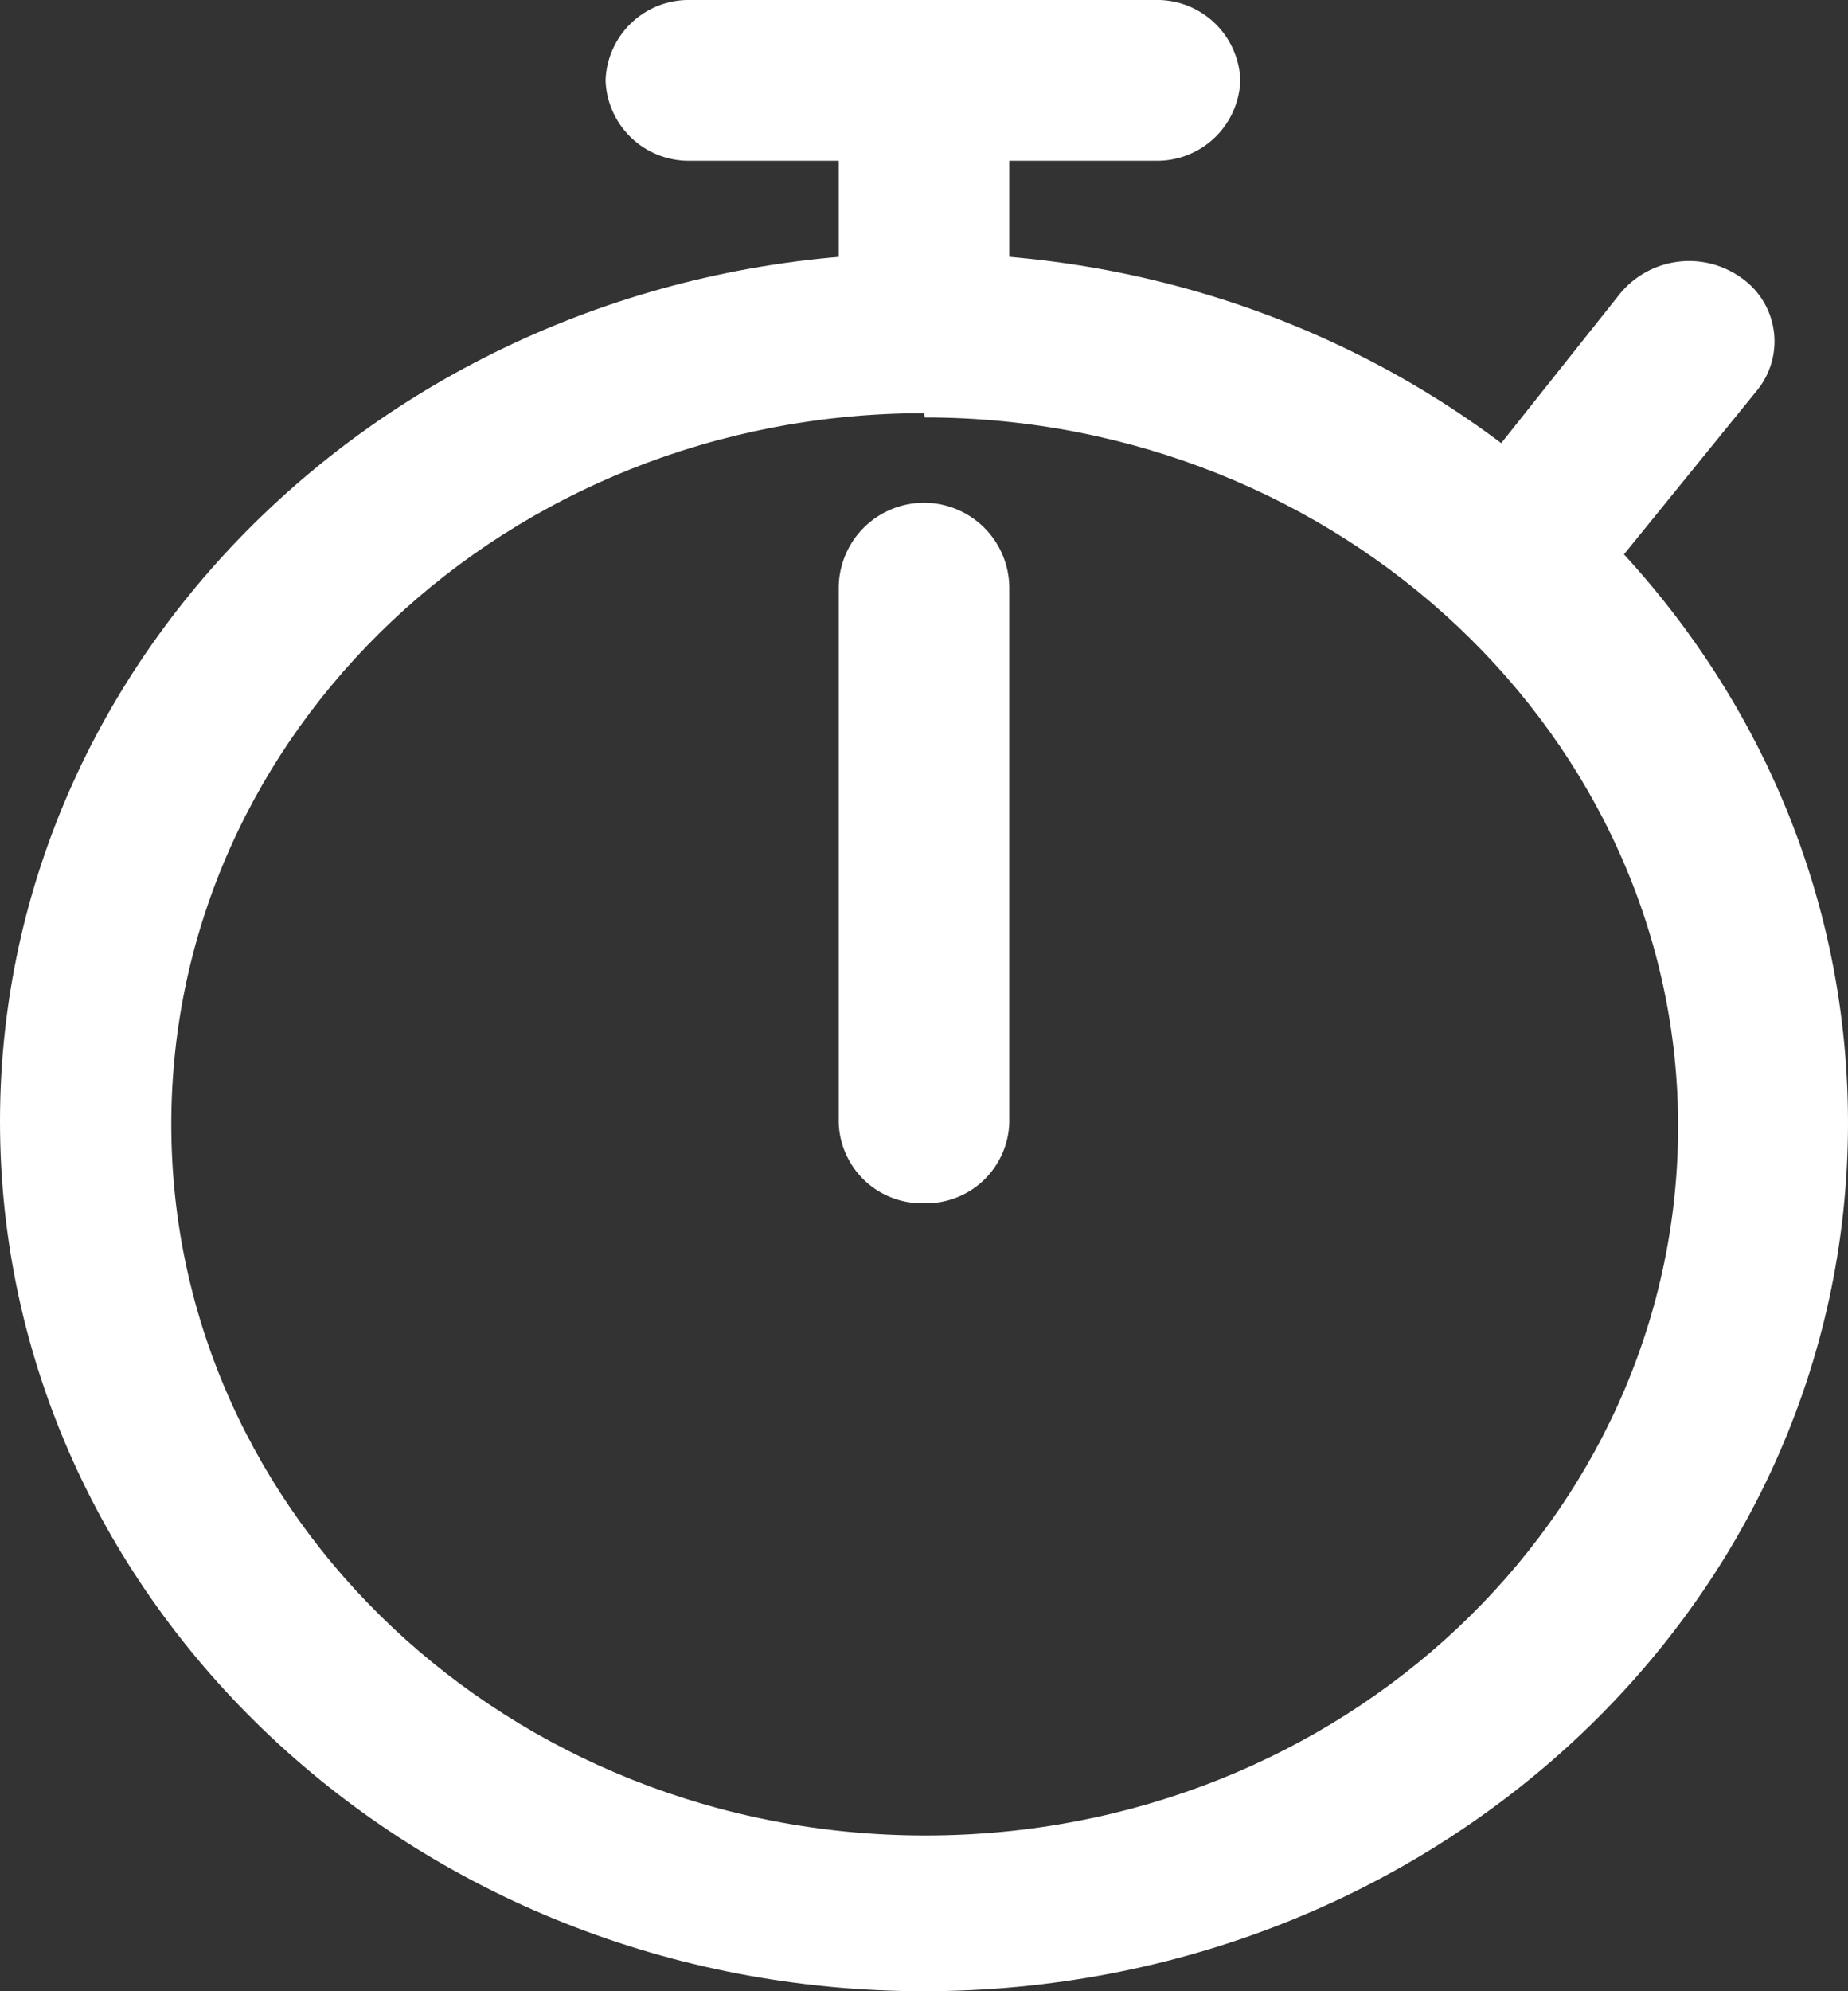 <svg id="Layer_3" data-name="Layer 3" xmlns="http://www.w3.org/2000/svg" viewBox="0 0 26 28"><rect x="0" y="0" width="26" height="28" fill="#333333" stroke="none"/><defs><style>.cls-1{fill:#fff}</style></defs><title>clock-26x28</title><path class="cls-1" d="M21.47 8.77a1.17 1.17 0 0 1-1.2-1.13 1.08 1.08 0 0 1 .24-.64l2.29-2.88a1.26 1.26 0 0 1 1.69-.22 1.09 1.09 0 0 1 .23 1.59l-2.29 2.82a1.23 1.23 0 0 1-1 .45z"/><path class="cls-1" d="M13 28C5.81 28 0 22.52 0 15.77S5.83 3.56 13 3.56 26 9 26 15.79 20.16 28 13 28zm0-22.19c-5.85 0-10.59 4.47-10.59 10s4.76 10 10.61 10 10.57-4.45 10.59-9.94-4.75-10-10.6-10z"/><path class="cls-1" d="M13 16.92a1.17 1.17 0 0 1-1.2-1.13V8.27a1.2 1.2 0 0 1 2.4 0v7.52a1.17 1.17 0 0 1-1.2 1.13zm3.25-14.66H9.72a1.17 1.17 0 0 1-1.2-1.13A1.17 1.17 0 0 1 9.72 0h6.53a1.17 1.17 0 0 1 1.2 1.13 1.17 1.17 0 0 1-1.2 1.13z"/><path class="cls-1" d="M13 5.81a1.17 1.17 0 0 1-1.2-1.13V2.06a1.2 1.2 0 0 1 2.4 0v2.62A1.17 1.17 0 0 1 13 5.81z"/></svg>